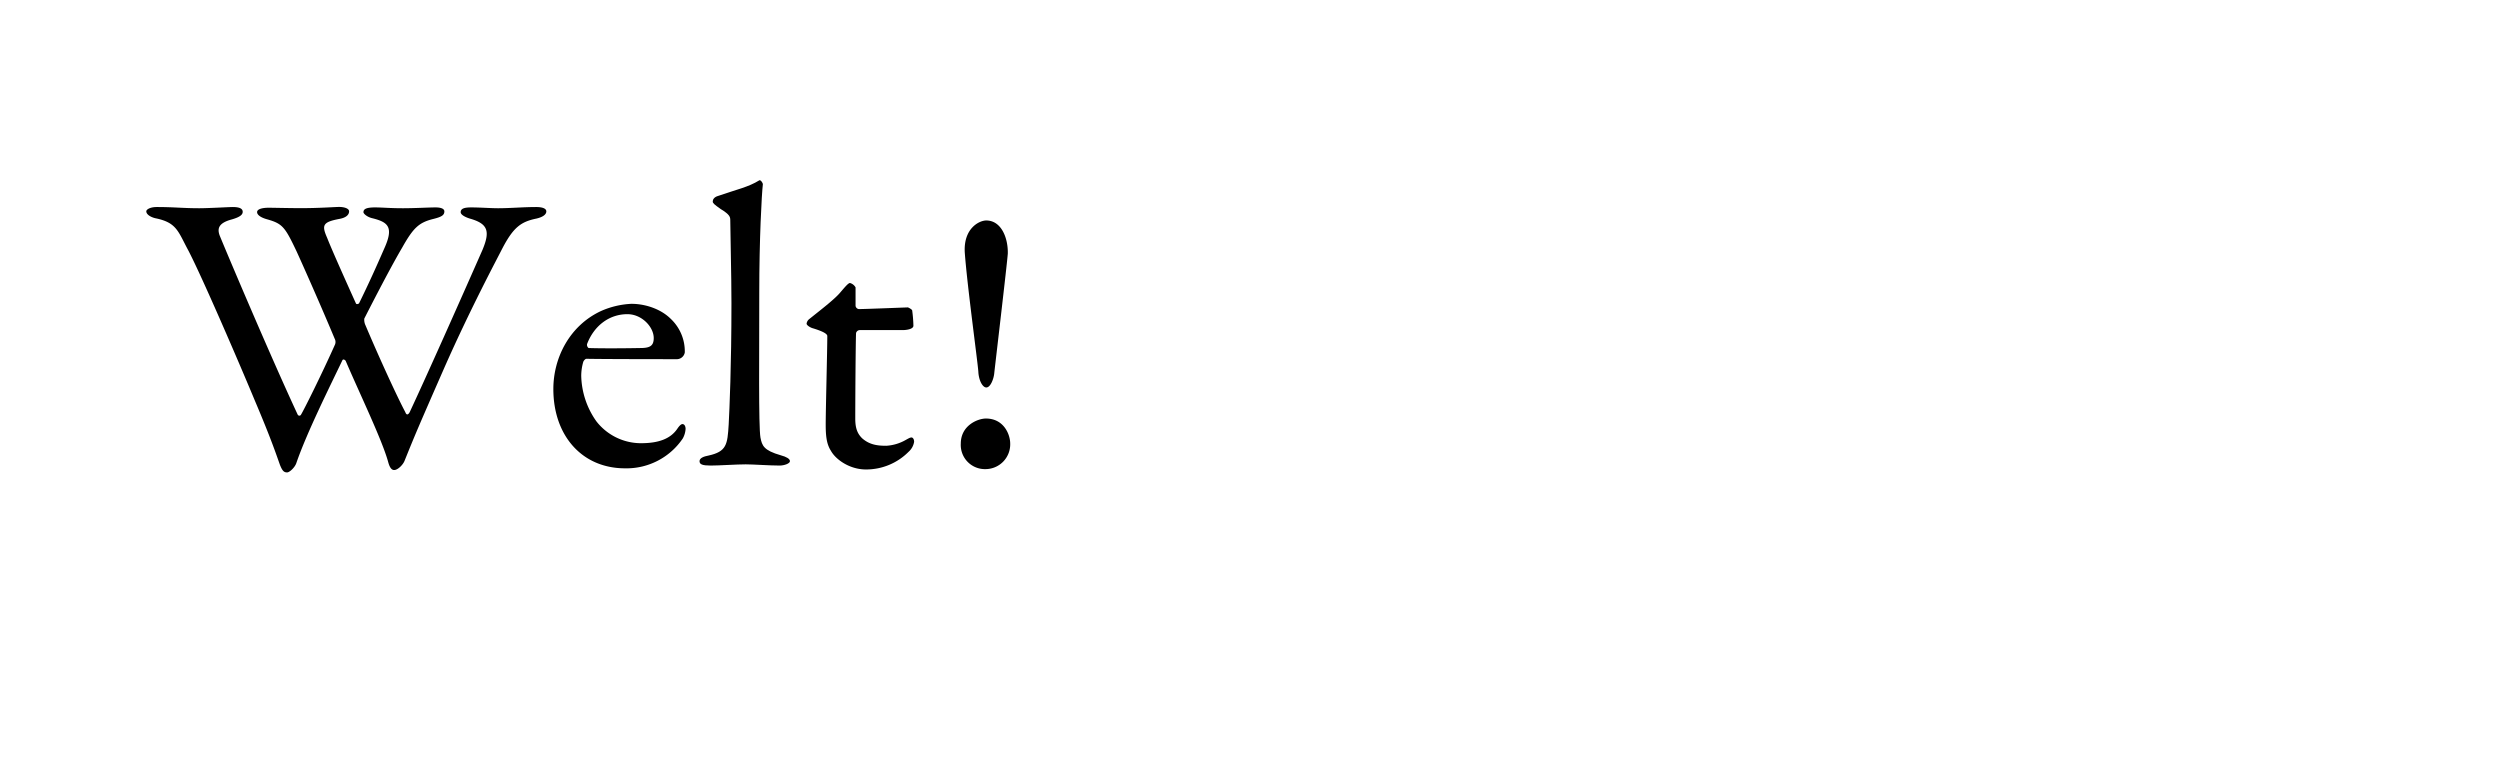 <svg xmlns="http://www.w3.org/2000/svg" viewBox="0 0 850 265"><title>Kerning-01</title><g id="Layer_1" data-name="Layer 1"><path d="M53.27,70.39c5.95,0,8.93.41,14.49.41,3.11,0,10.15-.41,11.37-.41,2.57,0,3.39.68,3.39,1.62s-.82,1.76-3.66,2.58c-4.6,1.22-5,3.11-4.2,5.41,2.71,6.64,17.34,41.17,26.54,60.94a.64.64,0,0,0,1.09.14c1.08-1.76,7.18-14,11.64-24a2.35,2.35,0,0,0-.13-1.9c-5.15-12.32-11.38-26.27-13-29.79-3.93-8.26-4.74-9.34-10-10.83-2.44-.68-3.39-1.63-3.39-2.44,0-1.08,1.9-1.49,3.93-1.49,1.76,0,6.77.14,11.1.14,6.23,0,11.51-.41,12.87-.41,1.76,0,3.38.54,3.38,1.49,0,1.22-1.08,2.17-3.25,2.57-5.82,1.09-6.09,2.17-4.19,6.5,1.21,3.12,4.74,11.11,9.75,22.21.13.41.81.27,1.08,0,3.25-6.63,5.82-12.32,8.53-18.55,3.39-7.45,1.36-9.07-4.2-10.43-1.62-.41-2.84-1.49-2.84-2,0-1,.81-1.63,3.93-1.63,2.43,0,5,.28,9.48.28,4.06,0,8.8-.28,11.1-.28,1.76,0,3,.41,3,1.36,0,1.35-1.08,1.89-3.79,2.57-4.88,1.22-6.77,3-10.56,9.75-1.36,2.3-5,8.67-12.87,24.11a4.34,4.34,0,0,0,.41,2.3c4.87,11.51,11,24.78,13.54,29.52.27.81.81,1.22,1.49,0,5.82-12.46,16.79-37.1,24.78-55.25,2.57-6.23,1.9-8.8-4.33-10.56-1.76-.55-3.12-1.36-3.12-2.17,0-1.22,1.22-1.63,3.52-1.63,3.12,0,6.64.28,9.21.28,4.06,0,8.67-.41,12.87-.41,2.3,0,3.52.54,3.52,1.49s-1,1.89-3.39,2.44c-5.28,1.08-7.85,3-11.64,10.29-1.63,3.25-10.57,19.91-19.5,40.08-9.21,21-10,22.89-13.68,32-.54,1.36-2.3,3.12-3.52,3.12-.54,0-1.36-.27-2-2.58-2-7.44-9.62-23.15-14.49-34.53-.28-.4-.82-.67-1.09-.27-4.2,8.8-12.19,24.78-15.71,35.08-.54,1.49-2.3,3.11-3.11,3.11-1.09,0-1.63-.54-2.44-2.57-1.35-3.79-3.11-9.08-8.4-21.53C81.7,124.29,69,94.77,64.1,85.29c-3.52-6.5-3.93-9.48-10.83-11-1.63-.27-3.53-1.22-3.53-2.44C49.74,71.2,51.1,70.39,53.27,70.39Z"/><path d="M228.09,108.44a15.2,15.2,0,0,1,4.74,11.38,2.75,2.75,0,0,1-2.57,2.3c-1.49,0-24.65,0-30.88-.13-.4,0-.95.67-1.08,1.08a17.22,17.22,0,0,0-.68,4.74,27.74,27.74,0,0,0,5.15,15.44,19.23,19.23,0,0,0,15.17,7.44c5.95,0,10-1.48,12.32-4.87.54-.81,1.22-1.63,1.76-1.63.81,0,1.08.95,1.08,1.63a7.62,7.62,0,0,1-.95,3.25,23.08,23.08,0,0,1-19.63,10.16c-14.63,0-24.38-11.11-24.38-26.95,0-10.84,5.69-21.67,16.25-26.55a28.64,28.64,0,0,1,10.3-2.43C219.43,103.3,224.71,105.06,228.09,108.44Zm-28.44,8.4c-.27.68.27,1.49.55,1.49,3.52.13,10.69.13,17.46,0,3.26,0,4.61-.68,4.61-3.39,0-3.79-4.06-8.12-8.94-8.12C207.24,106.82,202.09,110.61,199.65,116.84Z"/><path d="M244.21,66.6c6.23-2.17,10.29-3,13.94-5.28.41-.28,1.22.81,1.22,1.35-.4,3.39-1.22,18.69-1.22,36.83,0,19.78-.27,45.64.41,49.3.54,2.71,1.08,4.33,6.91,6,2,.54,3.11,1.22,3.11,2s-1.89,1.49-3.52,1.49c-3.25,0-9.07-.41-11.51-.41-3.11,0-9.07.41-11.92.41s-3.79-.41-3.79-1.49,1.49-1.63,3-1.9c6.23-1.35,6.5-3.79,6.91-10.56.27-5.15.94-19.77.94-41.17,0-10-.4-24.24-.4-28.3,0-1.09-.14-1.9-3.25-3.79-2.3-1.63-2.71-2-2.71-2.58S242.72,67,244.21,66.6Z"/><path d="M308.67,104.52c.13,0,1.48.67,1.48,1.08a46.35,46.35,0,0,1,.41,5.15c0,1.21-2.57,1.48-3.52,1.48H292.28a1.35,1.35,0,0,0-1.22,1c-.14,2.71-.27,22.62-.27,29.12,0,3.38.81,5.14,2.3,6.63,2.57,2.31,5.42,2.58,8.26,2.58a15,15,0,0,0,6.64-2c1.22-.68,1.49-.82,2-.82.13,0,.81.27.81,1.49a5.79,5.79,0,0,1-1.89,3.39,20.33,20.33,0,0,1-14.49,6c-5.56,0-10.3-3.39-11.92-6.37-1.49-2.3-1.76-5.14-1.76-8.94,0-5,.54-25.32.54-30.06,0-.95-2.44-1.9-5.15-2.71-1.08-.4-1.89-1.08-1.89-1.49a2.35,2.35,0,0,1,.81-1.49c4.74-3.79,8.94-7,10.83-9.34,1.63-1.9,2.58-3,3.12-3a3.13,3.13,0,0,1,1.89,1.49V104a1.3,1.3,0,0,0,1.09,1.09C295,105.06,308.12,104.52,308.67,104.52Z"/><path d="M343.47,150.83a8.42,8.42,0,0,1-8.4,8.67,8.21,8.21,0,0,1-8.4-8.67c0-6.23,5.83-8.53,8.54-8.53C341.3,142.3,343.47,147.71,343.47,150.83Zm-.82-64.6c-.27,3.8-4.33,38.06-4.6,40.63-.14,1.76-1.22,4.88-2.71,4.88-1.22,0-2.57-2.31-2.71-5.42-.27-3.66-3.79-29.25-4.6-40.36-.54-8.26,4.87-11,7.31-11C340.62,75,342.79,81.22,342.65,86.23Z"/></g></svg>